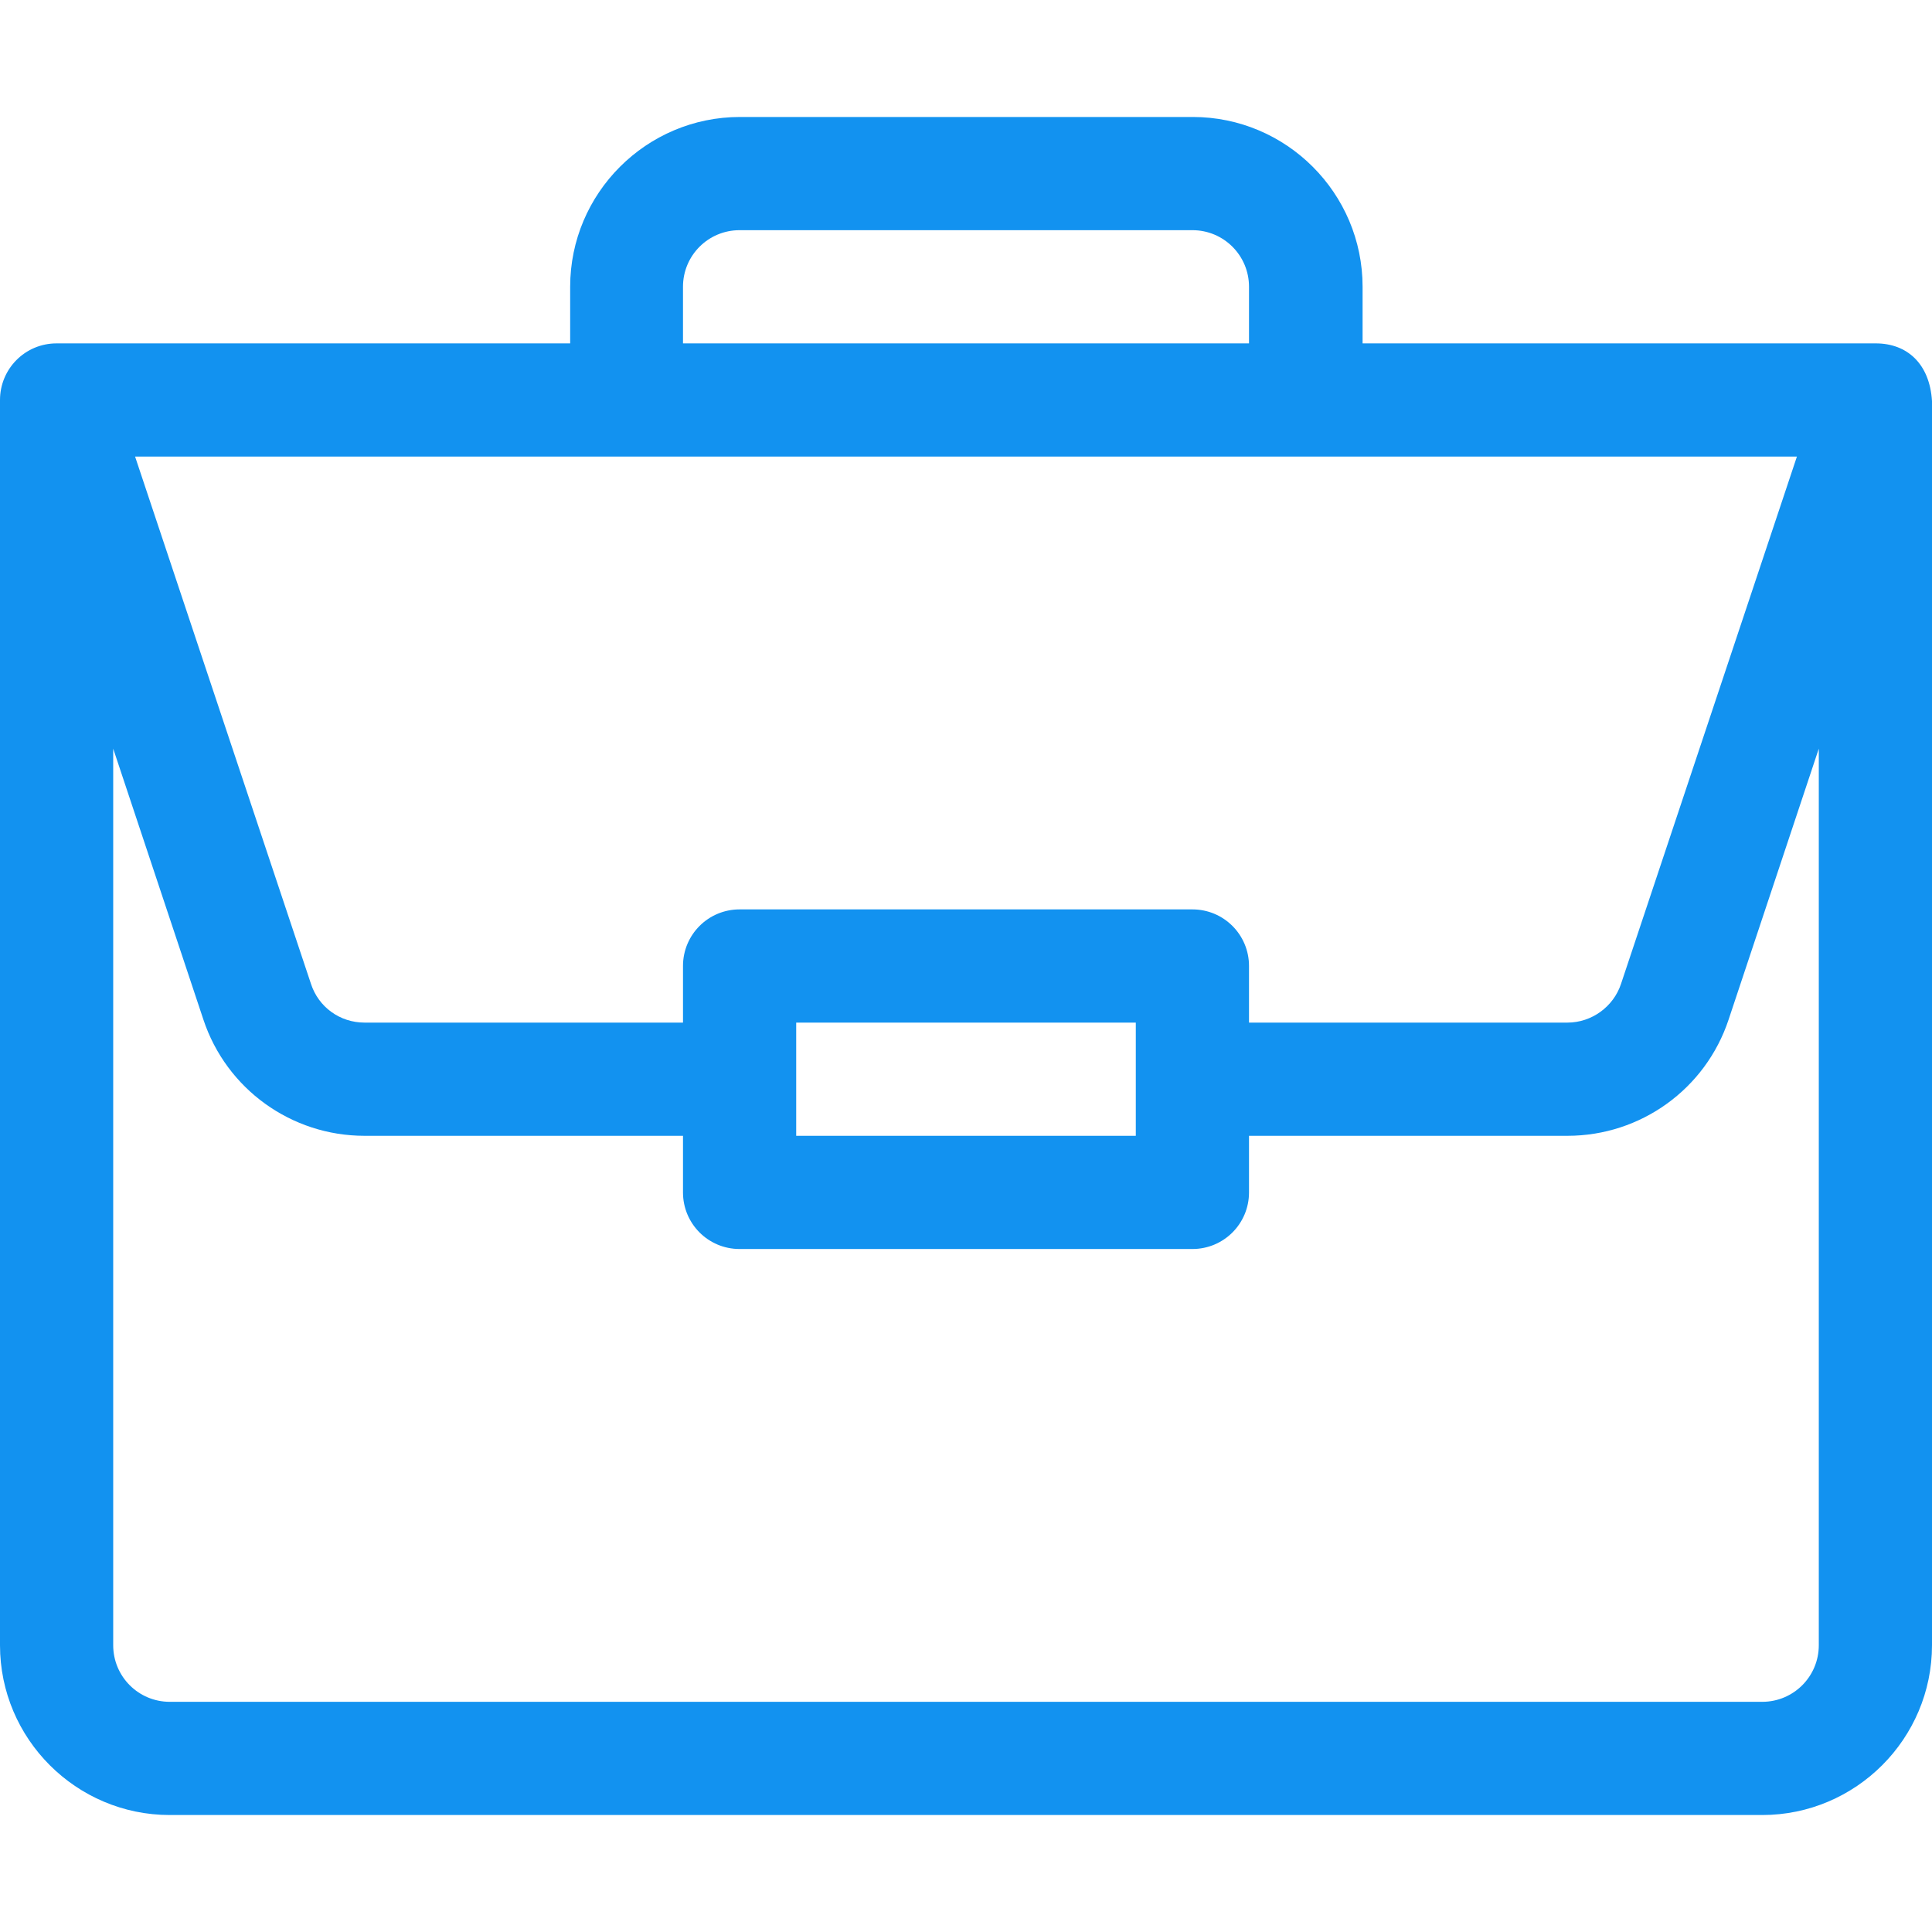 <?xml version="1.0" encoding="UTF-8"?>
<svg id="Layer_1" xmlns="http://www.w3.org/2000/svg" version="1.1" viewBox="0 0 512 512">
  <!-- Generator: Adobe Illustrator 29.2.1, SVG Export Plug-In . SVG Version: 2.1.0 Build 116)  -->
  <defs>
    <style>
      .st0 {
        fill: #1292f0;
      }
    </style>
  </defs>
  <path class="st0" d="M497.1,91s0,0,0,0h-136v-15c0-24.8-20.2-45-45-45h-120c-24.8,0-45,20.2-45,45v15H15c-8.4,0-15,6.8-15,15v330c0,24.8,20.2,45,45,45h422c24.8,0,45-20.2,45-45V106.3h0c-.6-9.9-6.6-15.3-14.9-15.3ZM181,76c0-8.3,6.7-15,15-15h120c8.3,0,15,6.7,15,15v15h-150v-15ZM476.2,121l-46.6,139.7c-2,6.1-7.8,10.3-14.2,10.3h-84.4v-15c0-8.3-6.7-15-15-15h-120c-8.3,0-15,6.7-15,15v15h-84.4c-6.5,0-12.2-4.1-14.2-10.3L35.8,121h440.4ZM301,271v30h-90v-30h90ZM482,436c0,8.3-6.7,15-15,15H45c-8.3,0-15-6.7-15-15v-237.6l23.9,71.8c6.1,18.4,23.3,30.8,42.7,30.8h84.4v15c0,8.3,6.7,15,15,15h120c8.3,0,15-6.7,15-15v-15h84.4c19.4,0,36.6-12.4,42.7-30.8l23.9-71.8v237.6Z"/>
</svg>